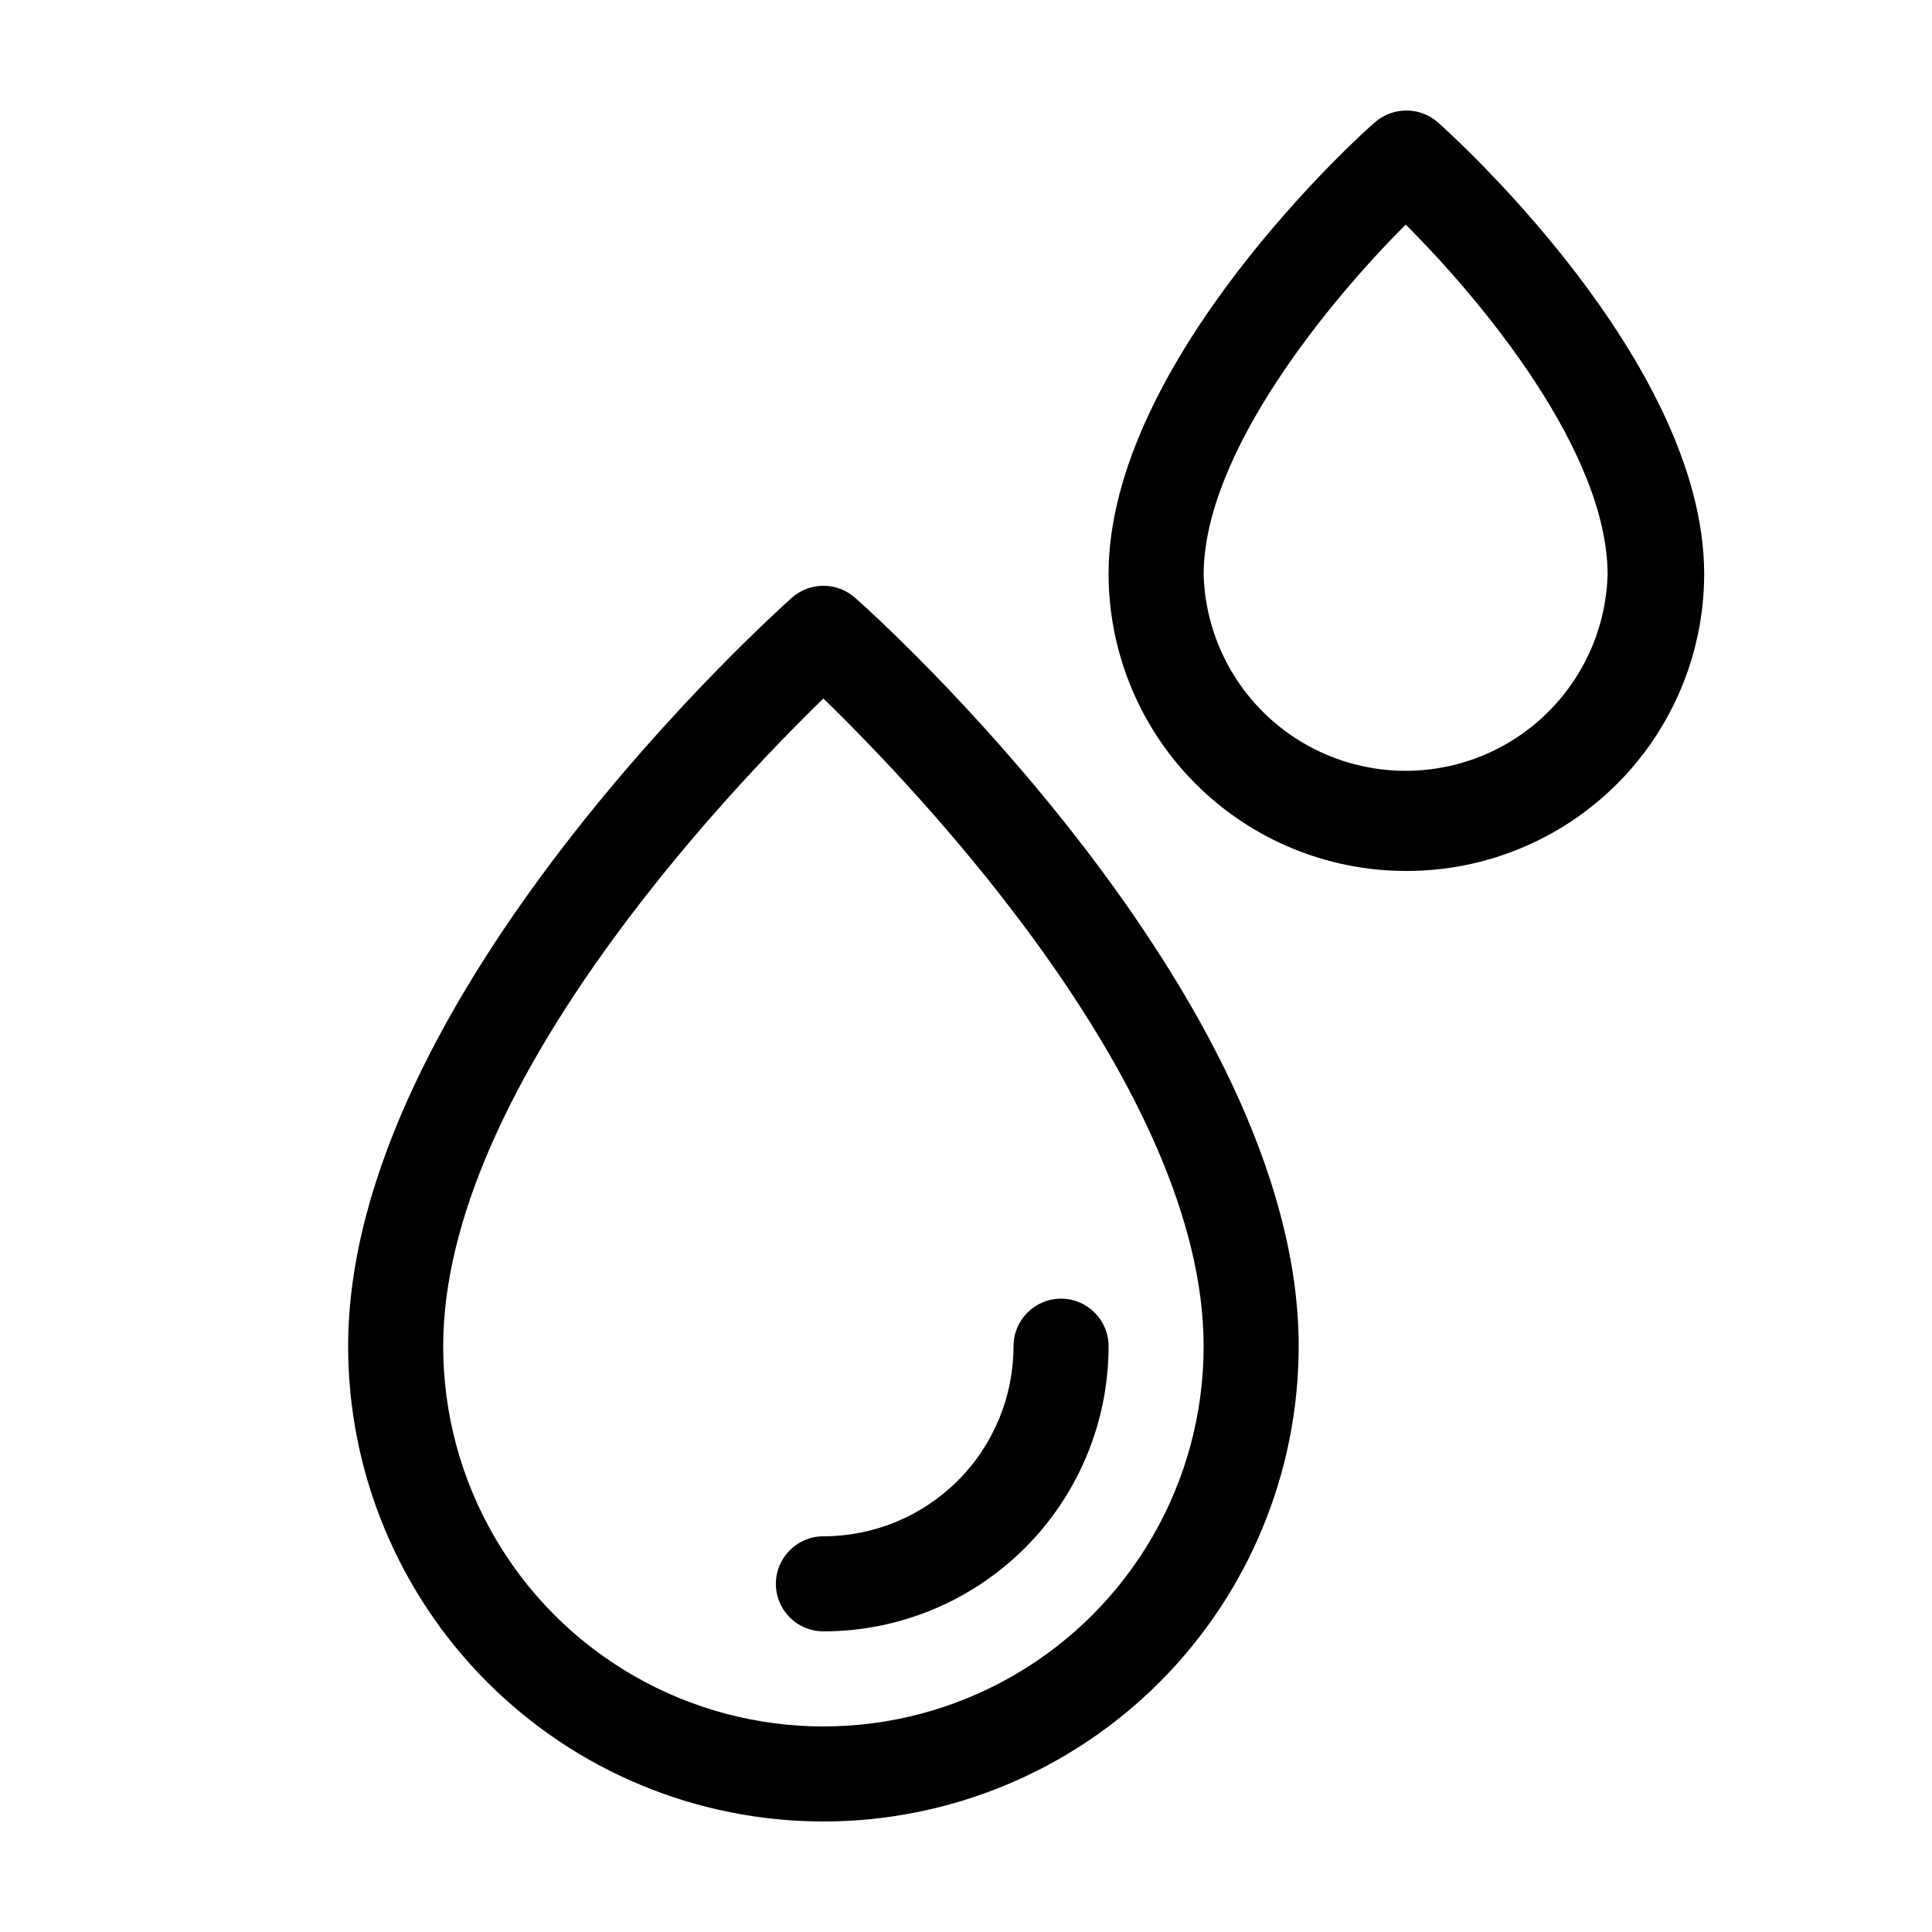 <?xml version="1.0" encoding="UTF-8"?>
<!-- Uploaded to: SVG Repo, www.svgrepo.com, Generator: SVG Repo Mixer Tools -->
<svg fill="#000000" width="800px" height="800px" version="1.1" viewBox="144 144 512 512" xmlns="http://www.w3.org/2000/svg">
 <g>
  <path d="m362.21 626.71c-33.402 0-65.438-13.27-89.059-36.891-23.621-23.617-36.891-55.656-36.891-89.059 0-92.75 112.8-194.07 117.59-198.35h-0.004c4.773-4.234 11.957-4.234 16.727 0 5.039 4.281 117.59 105.8 117.59 198.35 0 33.402-13.27 65.441-36.891 89.059-23.621 23.621-55.656 36.891-89.062 36.891zm0-297.6c-25.543 24.836-100.76 103.68-100.76 171.65v0.004c0 35.996 19.207 69.262 50.383 87.262s69.586 18 100.76 0 50.383-51.266 50.383-87.262c0-67.965-75.219-146.81-100.77-171.65z"/>
  <path d="m362.21 576.33c-6.953 0-12.594-5.641-12.594-12.594 0-6.957 5.641-12.598 12.594-12.598 13.363 0 26.18-5.309 35.625-14.754 9.449-9.449 14.758-22.266 14.758-35.625 0-6.957 5.641-12.598 12.594-12.598 6.957 0 12.598 5.641 12.598 12.598 0 20.043-7.965 39.262-22.137 53.438-14.172 14.172-33.395 22.133-53.438 22.133z"/>
  <path d="m516.53 374.81c-20.875-0.016-40.887-8.309-55.652-23.062-14.762-14.754-23.066-34.762-23.094-55.633 0-56.477 67.461-117.09 70.535-119.66h-0.004c4.797-4.219 11.98-4.219 16.777 0 2.871 2.57 70.535 63.176 70.535 119.66-0.027 20.934-8.383 40.996-23.223 55.758-14.84 14.766-34.945 23.016-55.875 22.938zm0-171.3c-20.152 20.152-53.555 60.457-53.555 92.852 0.574 18.734 10.898 35.805 27.227 45.012 16.324 9.203 36.277 9.203 52.602 0 16.328-9.207 26.656-26.277 27.23-45.012 0-32.695-33.352-72.699-53.504-92.852z"/>
 </g>
</svg>
